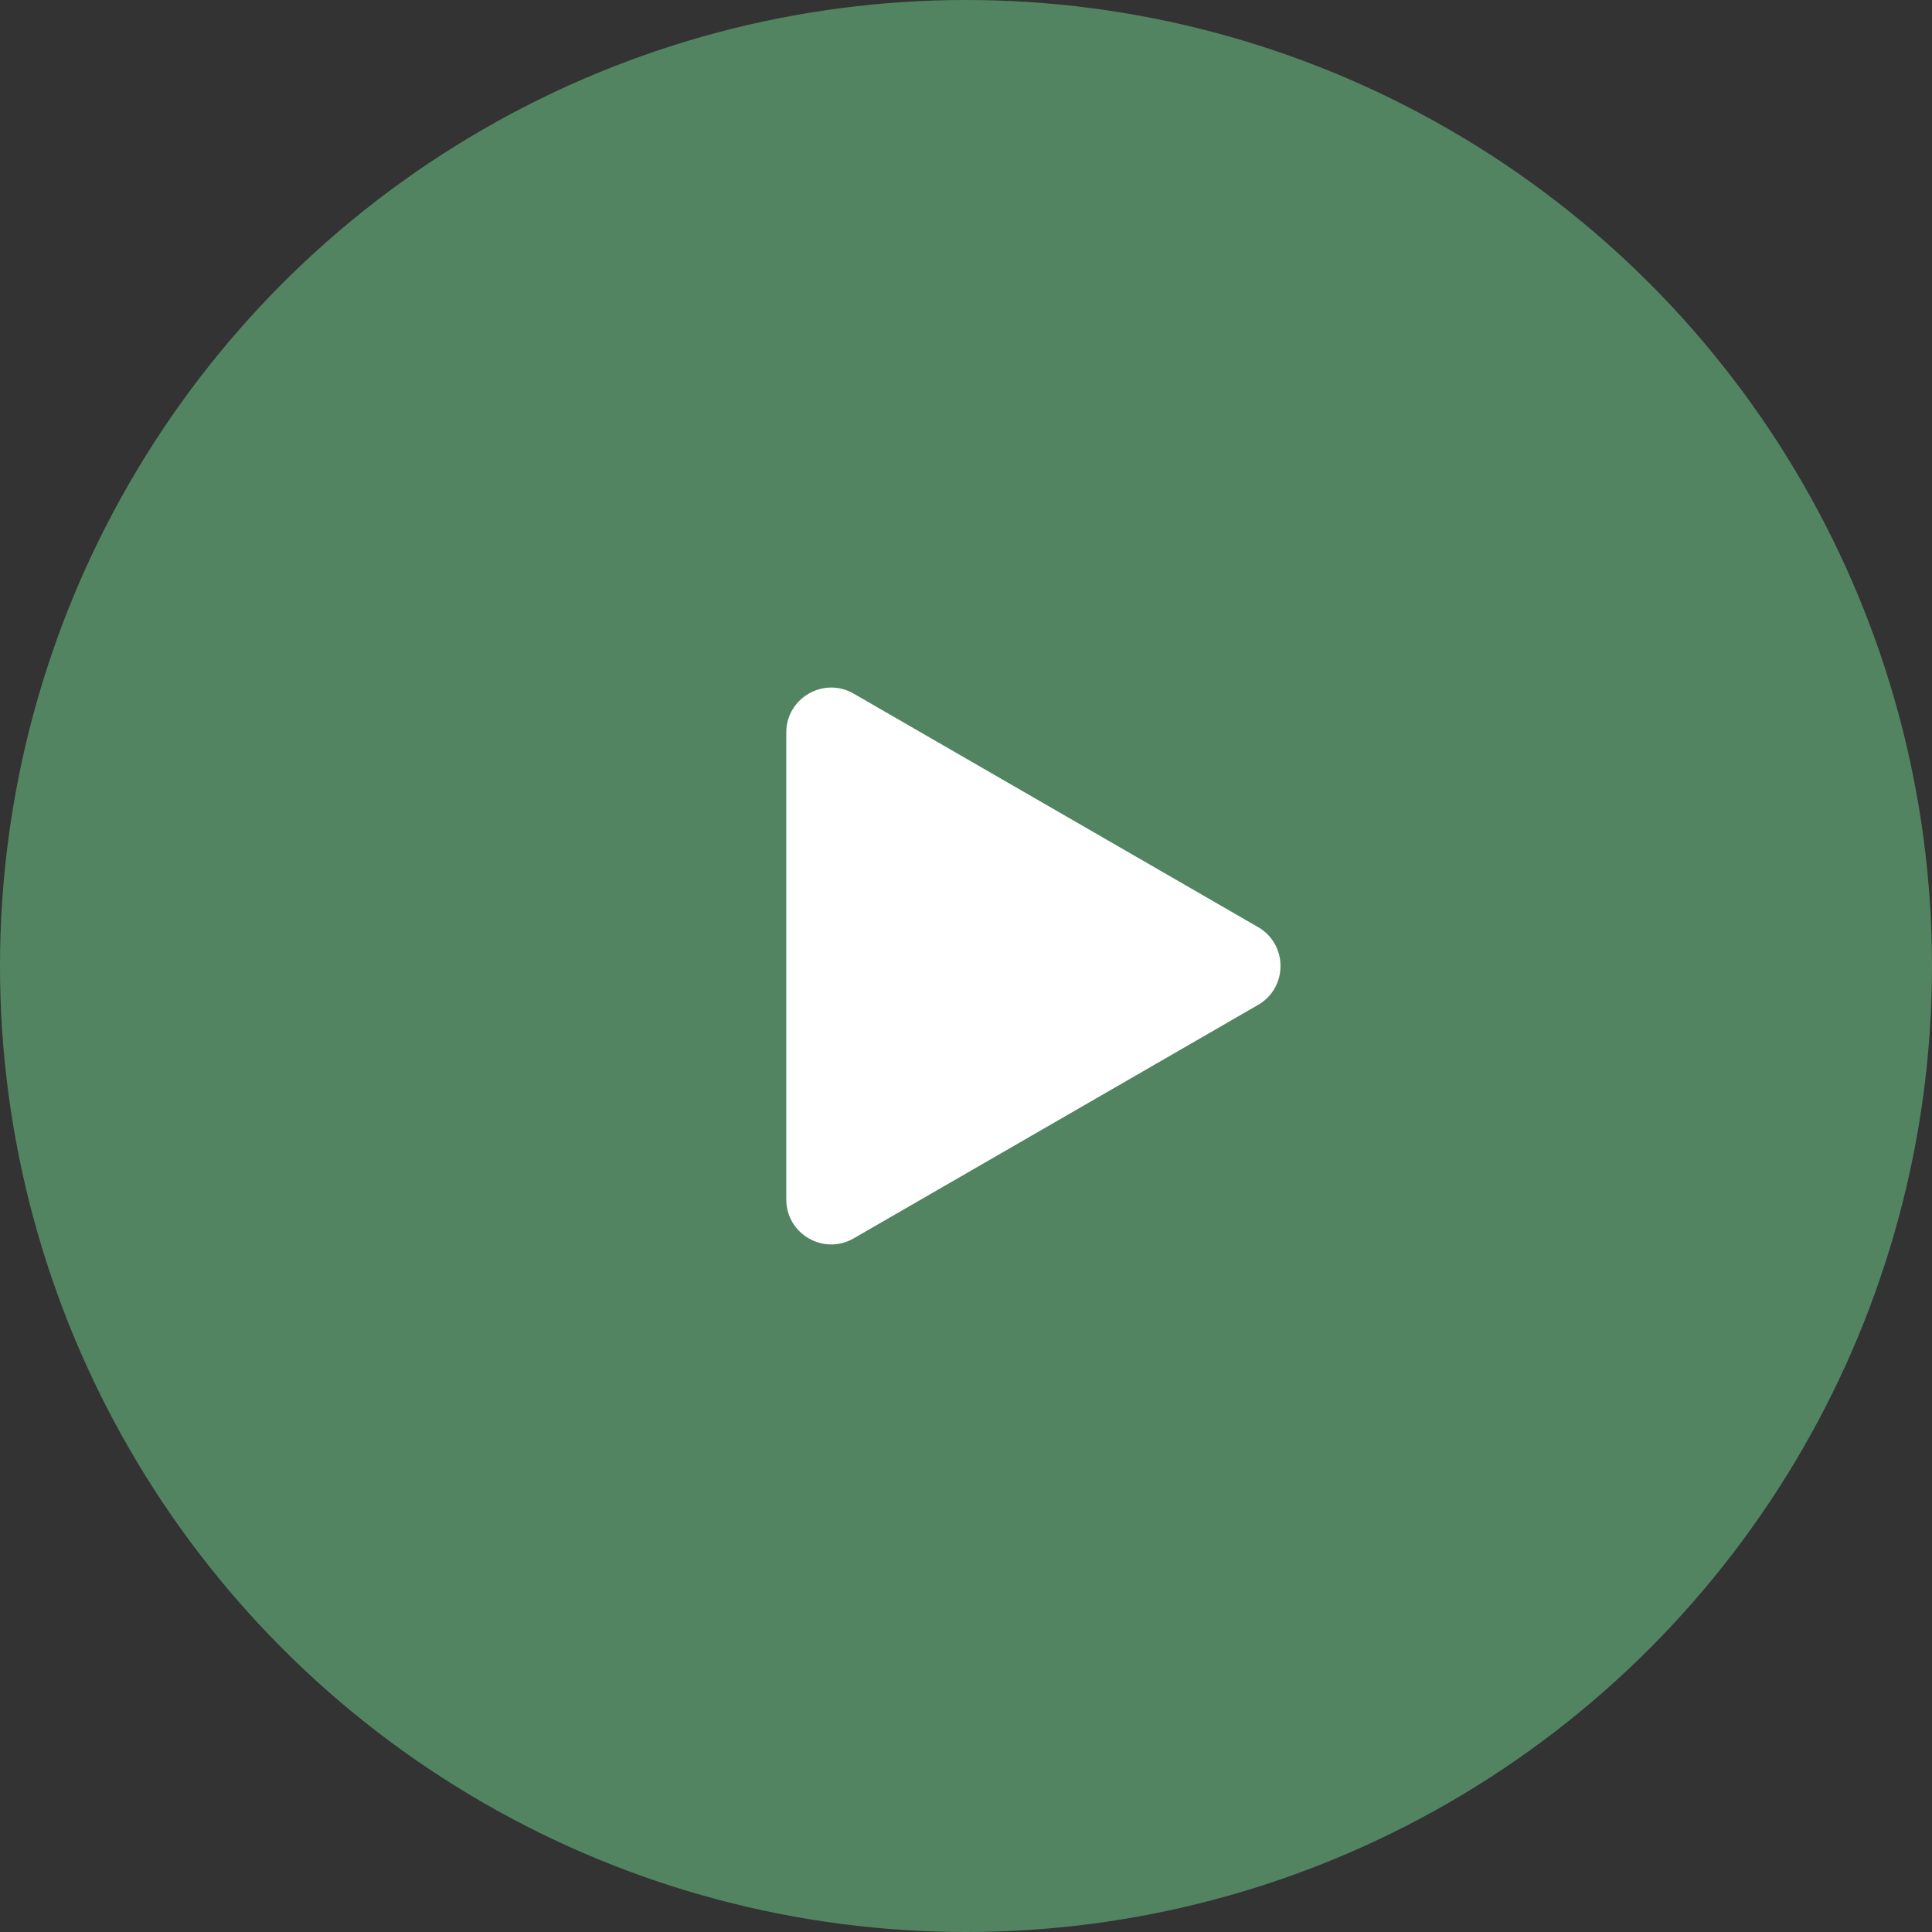 <svg width="86" height="86" viewBox="0 0 86 86" fill="none" xmlns="http://www.w3.org/2000/svg">
<rect x="0" y="0" width="86" height="86" fill="#333333" stroke="none"/>
<circle cx="43" cy="43" r="43" fill="#538462"/>
<path d="M56 41.268C57.333 42.038 57.333 43.962 56 44.732L38 55.124C36.667 55.894 35 54.932 35 53.392L35 32.608C35 31.068 36.667 30.106 38 30.876L56 41.268Z" fill="white"/>
</svg>
